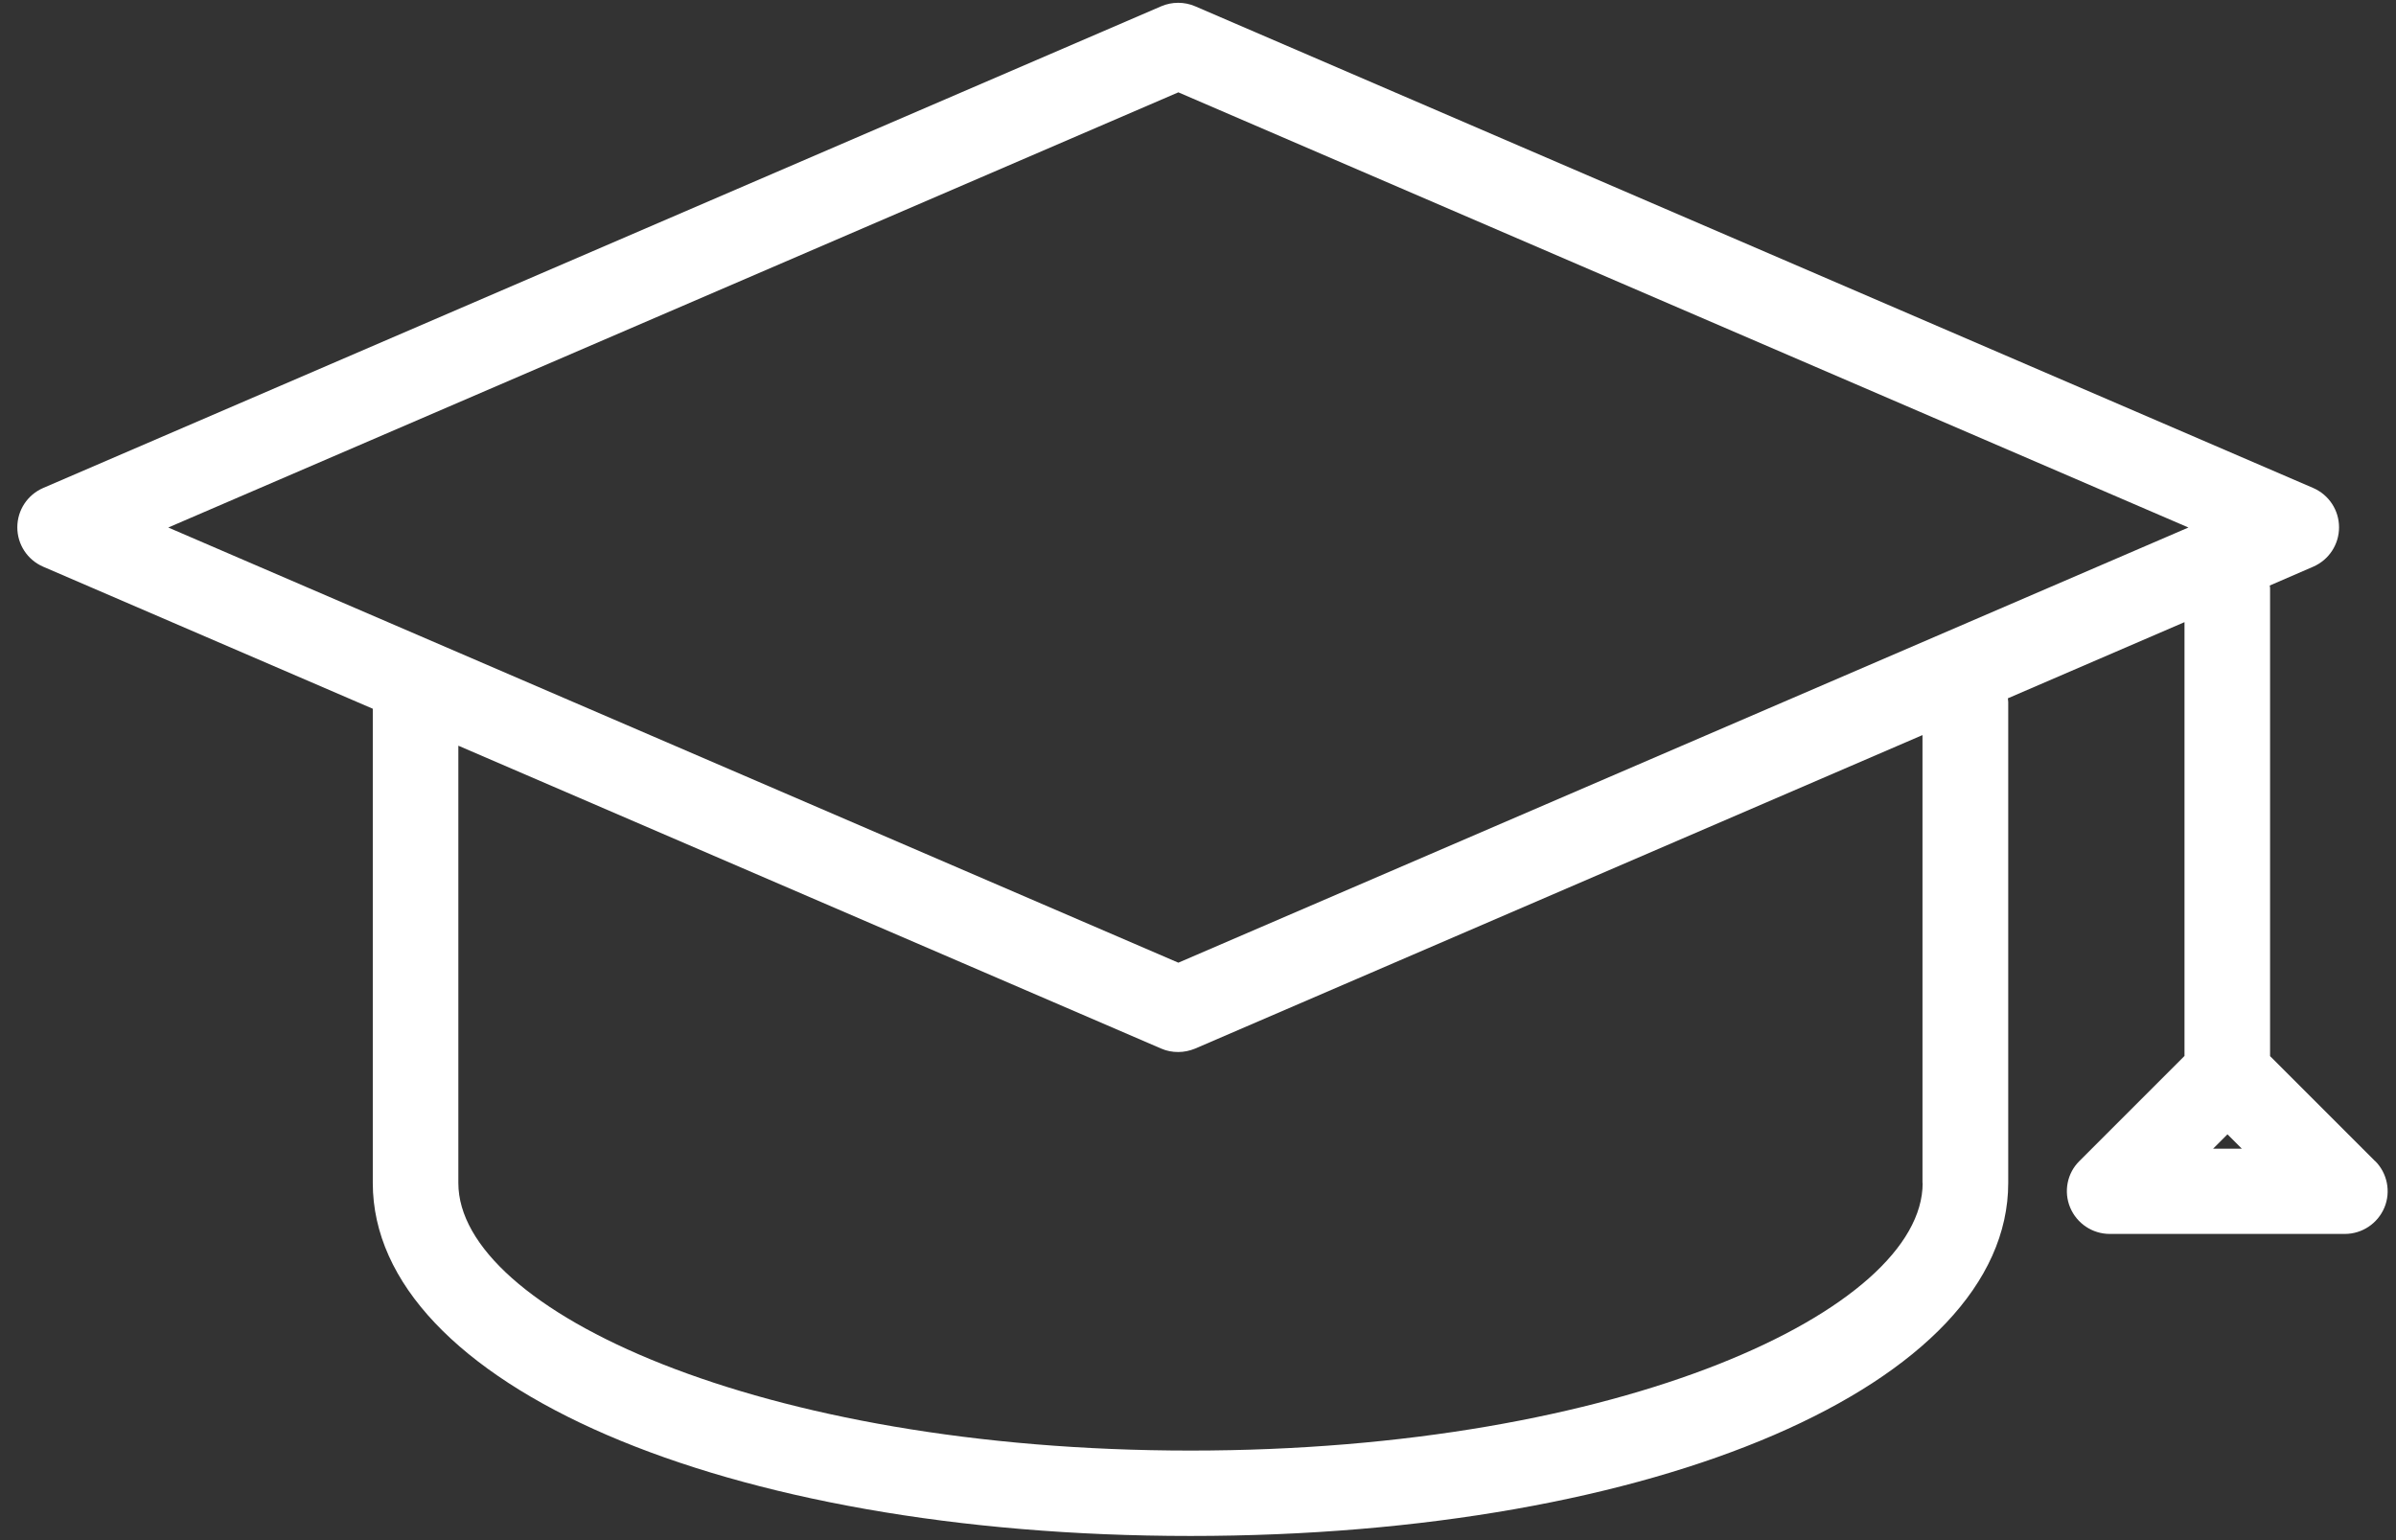 <svg width="140" height="90" viewBox="0 0 140 90" fill="none" xmlns="http://www.w3.org/2000/svg">
<rect x="0" y="0" width="140" height="90" fill="#333333" stroke="none"/>
<path d="M138.782 67.856L132.642 61.716V34.376C132.642 34.326 132.632 34.276 132.622 34.216L135.162 33.116C136.082 32.716 136.672 31.816 136.672 30.816C136.672 29.816 136.082 28.916 135.162 28.516L69.832 0.366C69.202 0.096 68.482 0.096 67.852 0.366L2.522 28.516C1.602 28.916 1.012 29.816 1.012 30.816C1.012 31.816 1.602 32.716 2.522 33.116L21.782 41.416V69.126C21.782 80.886 42.322 89.756 69.562 89.756C96.802 89.756 117.342 80.886 117.342 69.126V41.026C117.342 40.946 117.322 40.876 117.322 40.806L127.642 36.356V61.706L121.502 67.846C120.782 68.556 120.572 69.636 120.962 70.566C121.352 71.496 122.262 72.106 123.272 72.106H137.012C138.022 72.106 138.932 71.496 139.322 70.566C139.712 69.636 139.492 68.556 138.782 67.846V67.856ZM68.852 5.396L127.872 30.826L68.852 56.256L9.832 30.826L68.852 5.396ZM112.342 69.136C112.342 76.526 94.772 84.766 69.562 84.766C44.352 84.766 26.782 76.526 26.782 69.136V43.576L67.852 61.276C68.172 61.416 68.502 61.476 68.842 61.476C69.182 61.476 69.512 61.406 69.832 61.276L112.332 42.956V69.126L112.342 69.136ZM129.312 67.126L130.152 66.286L130.992 67.126H129.322H129.312Z" fill="white"/>
</svg>
